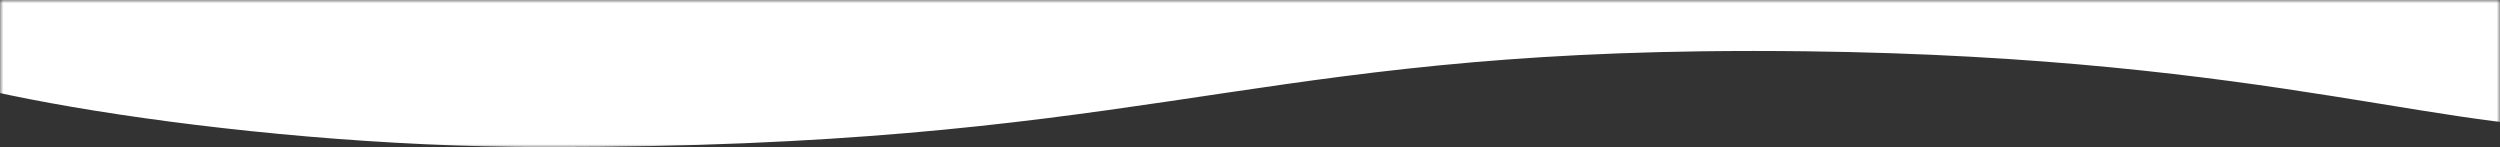 <svg width="390" height="23" fill="none" xmlns="http://www.w3.org/2000/svg"><rect width="100%" height="100%" fill="#333333" stroke="none"/><mask id="a" style="mask-type:alpha" maskUnits="userSpaceOnUse" x="0" y="0" width="390" height="23"><path fill="#D9D9D9" d="M0 0h390v23H0z"/></mask><g mask="url(#a)"><path d="M409 7.95v11.77C384.3 21.83 355.74 8.9 281.69 8c-2.66-.03-5.39-.05-8.17-.05-2.78 0-5.35.02-7.91.05-73.27.95-89.04 14.95-180.52 14.95C35.25 22.95-18 12.82-18 7.95H0V0h390v7.95h19z" fill="#fff"/></g></svg>